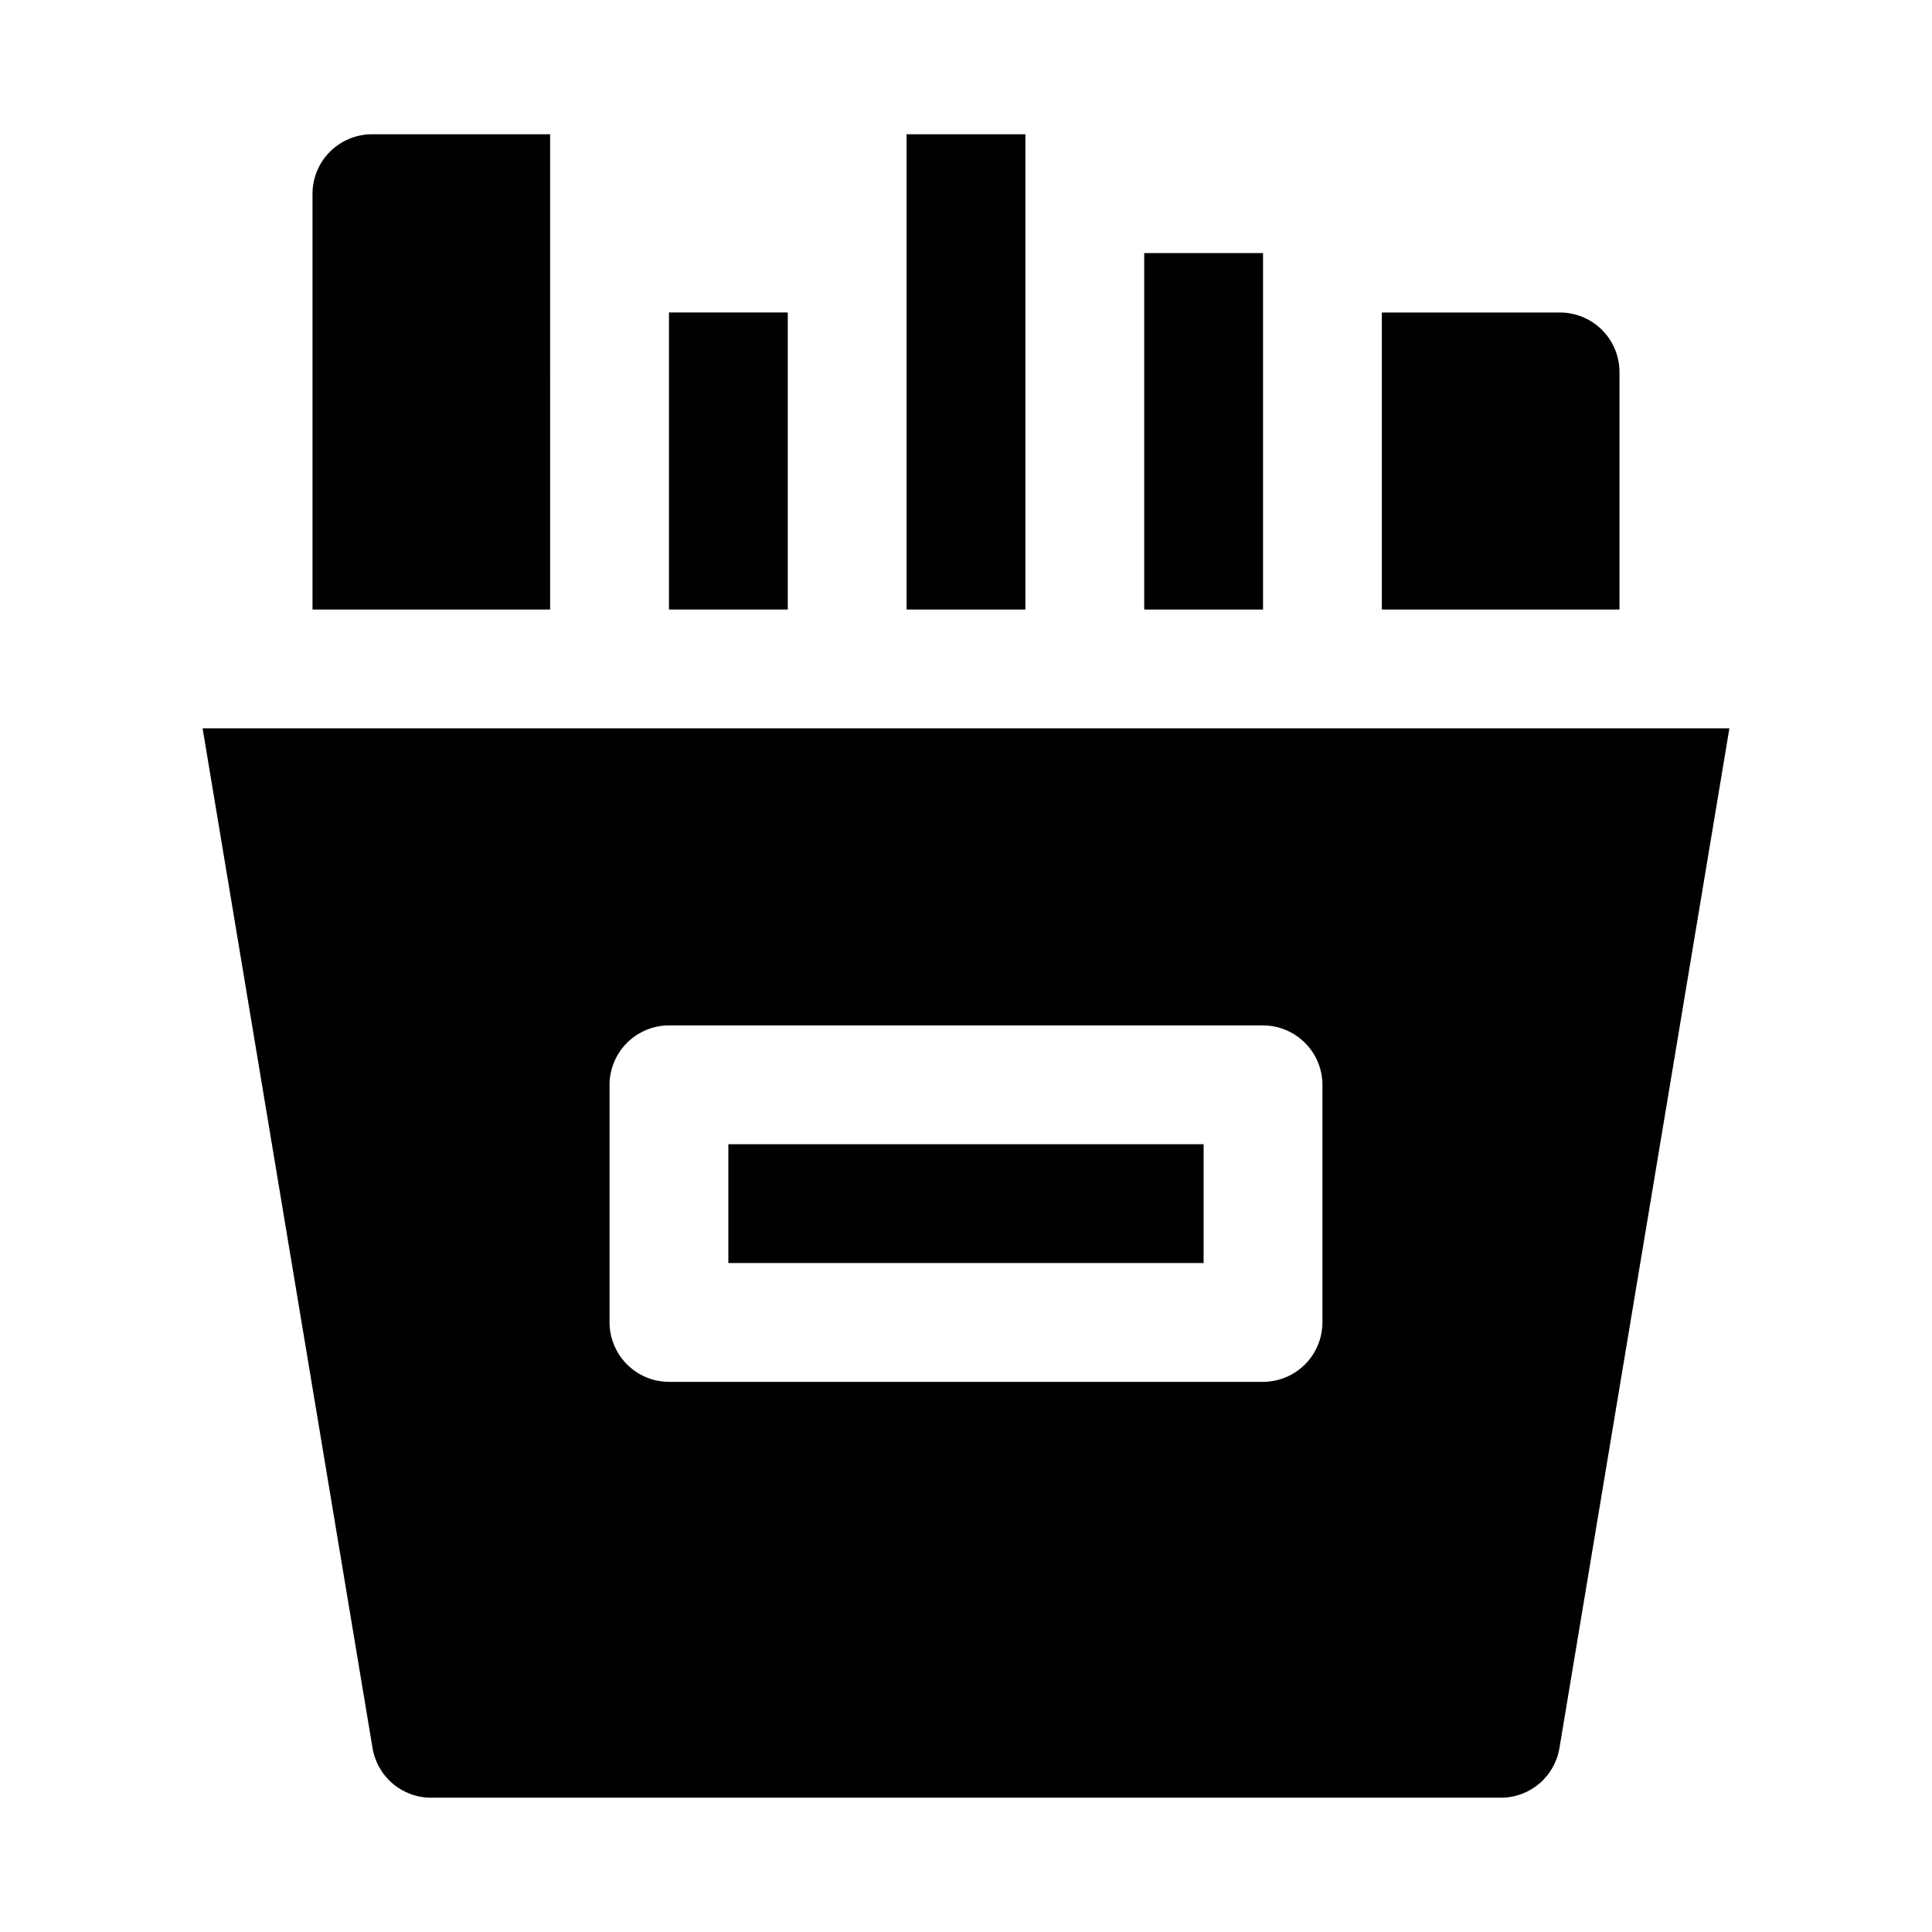 <?xml version="1.0" encoding="UTF-8"?>
<!-- Uploaded to: ICON Repo, www.svgrepo.com, Generator: ICON Repo Mixer Tools -->
<svg fill="#000000" width="800px" height="800px" version="1.1" viewBox="144 144 512 512" xmlns="http://www.w3.org/2000/svg">
 <g>
  <path d="m337.02 447.23h125.95v31.488h-125.95z"/>
  <path d="m197.69 337.02 45.027 270.17c0.598 3.699 2.496 7.062 5.356 9.488 2.856 2.422 6.484 3.75 10.23 3.734h283.39c3.746 0.016 7.375-1.312 10.234-3.734 2.856-2.426 4.754-5.789 5.352-9.488l45.027-270.17zm296.77 157.44c-0.012 4.172-1.672 8.172-4.625 11.121-2.949 2.949-6.945 4.613-11.117 4.625h-157.44c-4.172-0.012-8.168-1.676-11.117-4.625-2.949-2.949-4.613-6.949-4.625-11.121v-62.973c0.012-4.172 1.676-8.172 4.625-11.121 2.949-2.949 6.945-4.613 11.117-4.625h157.44c4.172 0.012 8.168 1.676 11.117 4.625 2.953 2.949 4.613 6.949 4.625 11.121z"/>
  <path d="m384.25 179.58h31.488v125.95h-31.488z"/>
  <path d="m289.79 179.58h-47.23c-4.172 0.012-8.168 1.676-11.121 4.625-2.949 2.949-4.609 6.945-4.625 11.117v110.21l62.977 0.004z"/>
  <path d="m447.23 211.07h31.488v94.465h-31.488z"/>
  <path d="m321.28 226.81h31.488v78.719h-31.488z"/>
  <path d="m573.18 242.56c-0.012-4.172-1.676-8.168-4.625-11.121-2.949-2.949-6.949-4.609-11.121-4.625h-47.23v78.719h62.977z"/>
 </g>
</svg>